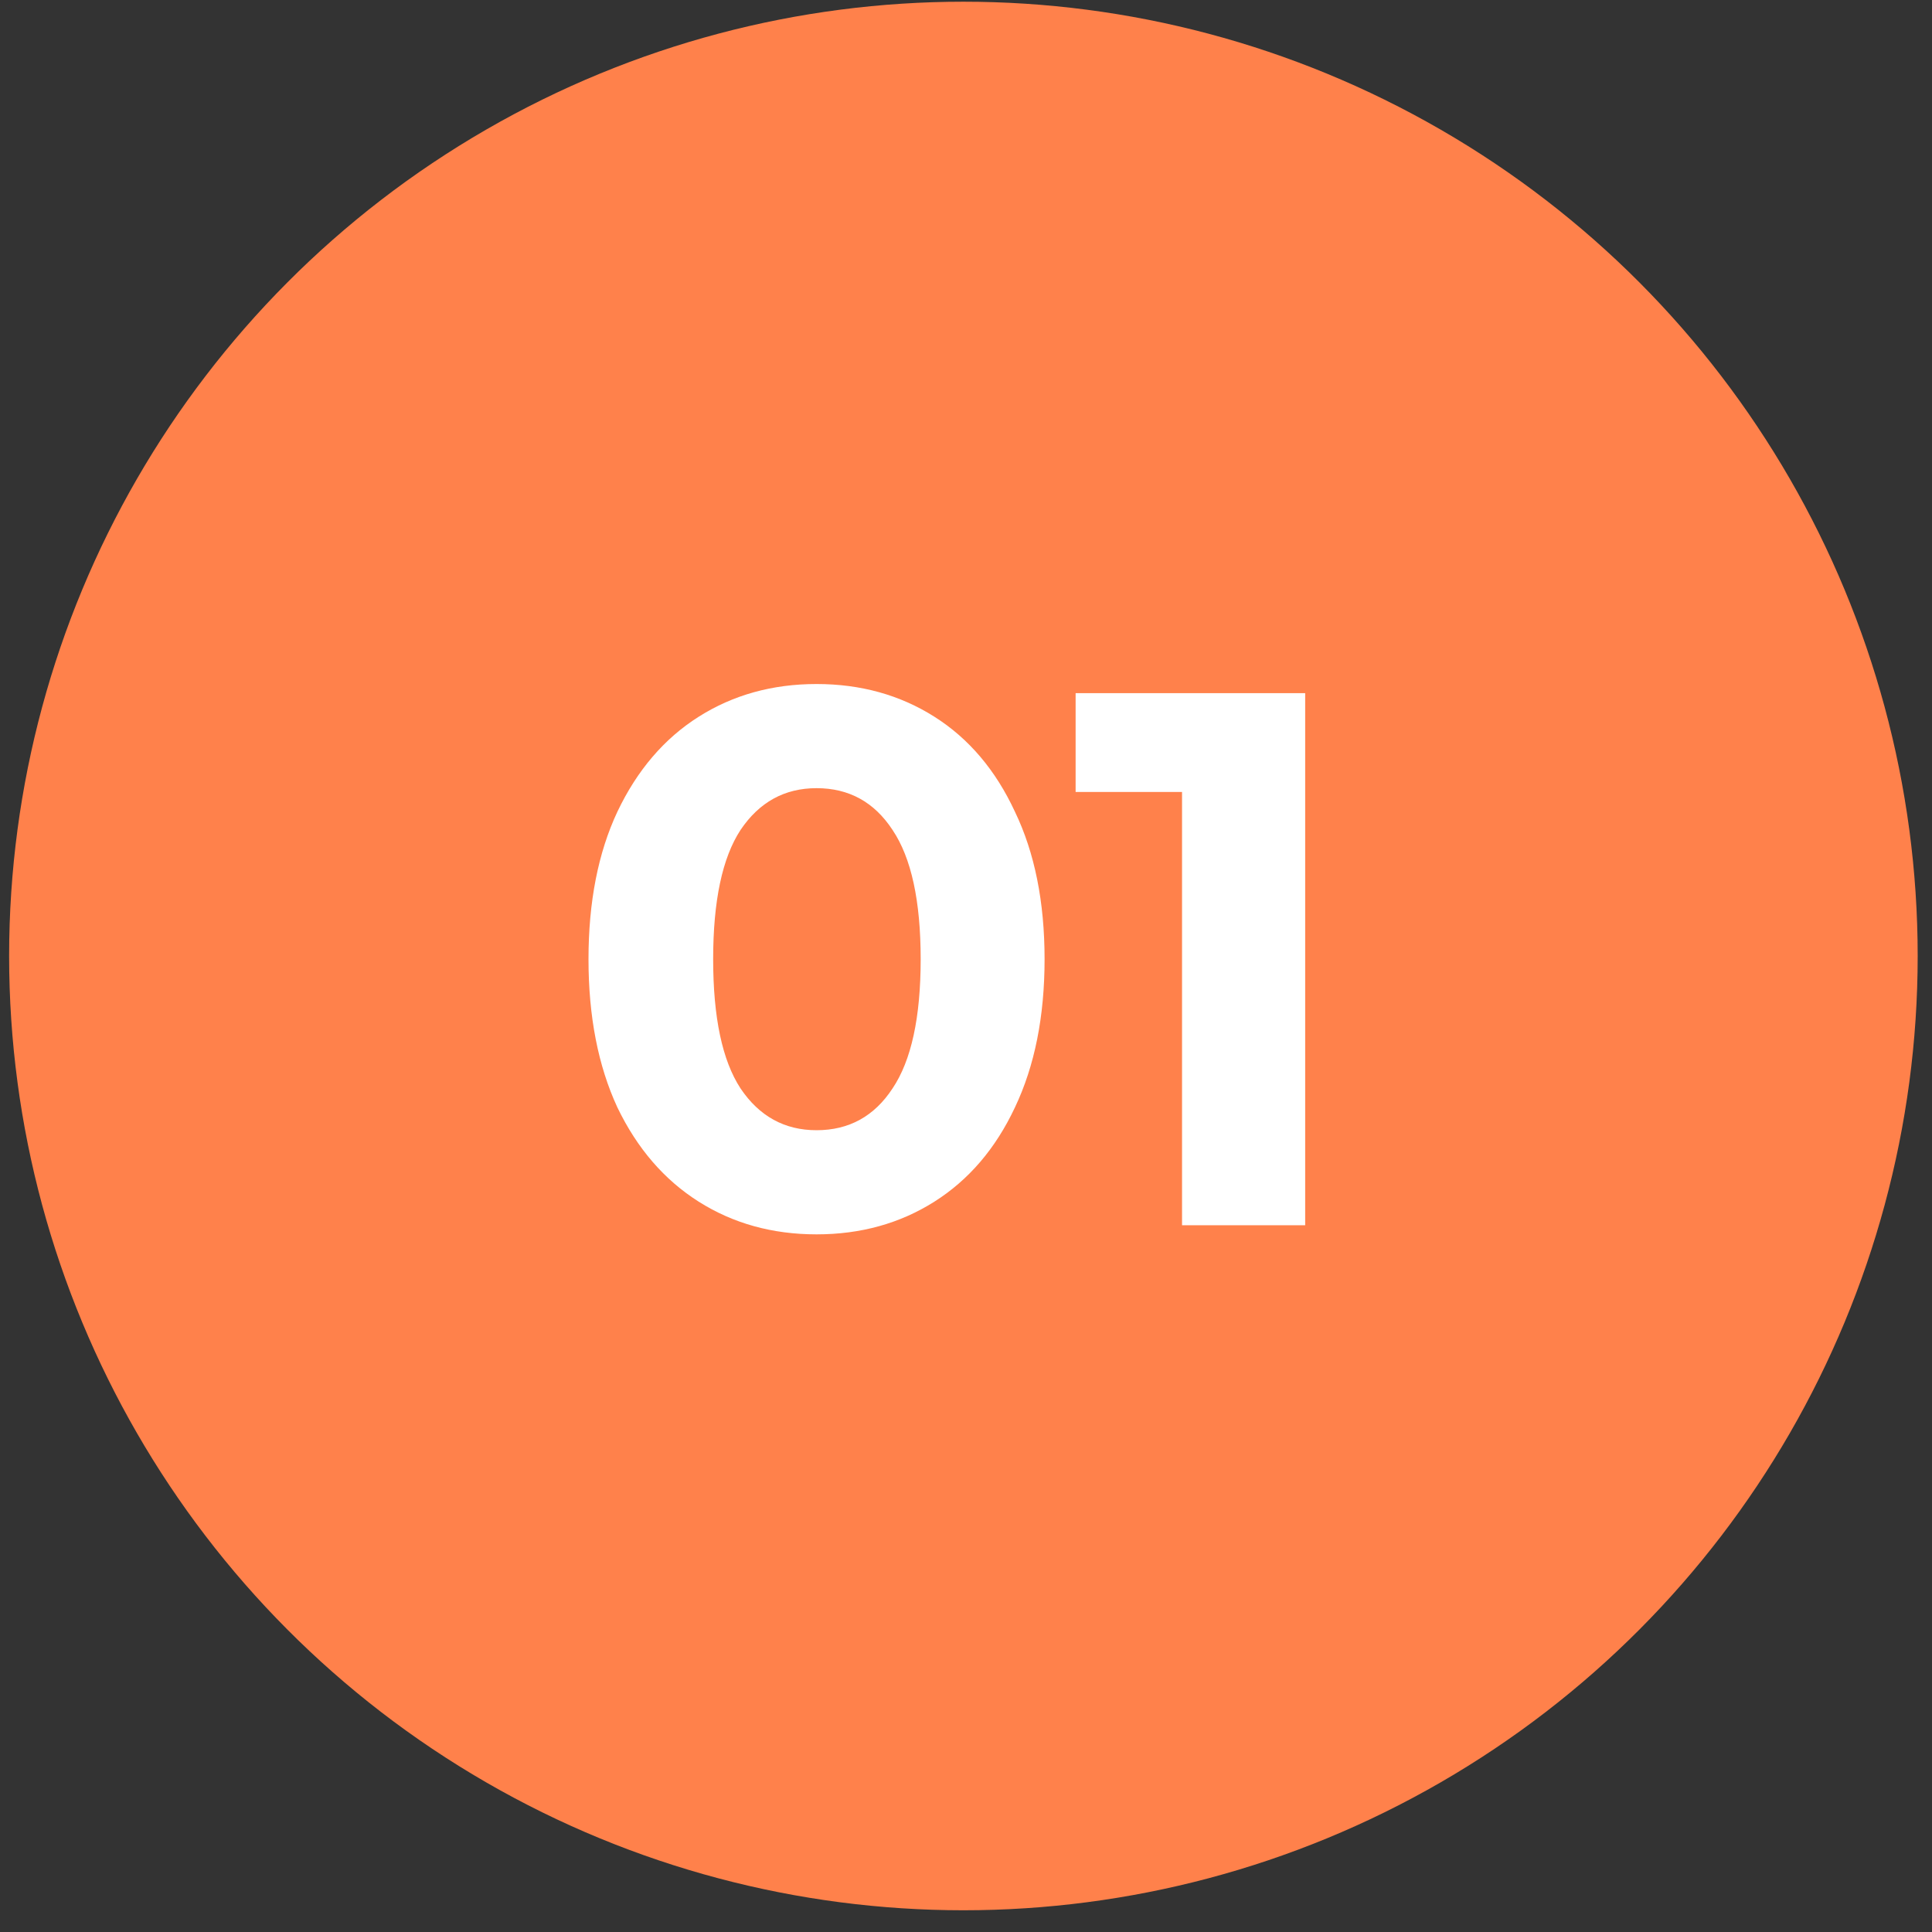 <svg xmlns="http://www.w3.org/2000/svg" width="61" height="61" viewBox="0 0 61 61" fill="none"><rect x="0" y="0" width="61" height="61" fill="#333333" stroke="none"/><circle cx="30.418" cy="30.184" r="30.13" fill="#FF814B"></circle><path d="M25.781 38.973C24.389 38.973 23.149 38.629 22.061 37.941C20.973 37.253 20.117 36.261 19.493 34.965C18.885 33.653 18.581 32.093 18.581 30.285C18.581 28.477 18.885 26.925 19.493 25.629C20.117 24.317 20.973 23.317 22.061 22.629C23.149 21.941 24.389 21.597 25.781 21.597C27.173 21.597 28.413 21.941 29.501 22.629C30.589 23.317 31.437 24.317 32.045 25.629C32.669 26.925 32.981 28.477 32.981 30.285C32.981 32.093 32.669 33.653 32.045 34.965C31.437 36.261 30.589 37.253 29.501 37.941C28.413 38.629 27.173 38.973 25.781 38.973ZM25.781 35.685C26.805 35.685 27.605 35.245 28.181 34.365C28.773 33.485 29.069 32.125 29.069 30.285C29.069 28.445 28.773 27.085 28.181 26.205C27.605 25.325 26.805 24.885 25.781 24.885C24.773 24.885 23.973 25.325 23.381 26.205C22.805 27.085 22.517 28.445 22.517 30.285C22.517 32.125 22.805 33.485 23.381 34.365C23.973 35.245 24.773 35.685 25.781 35.685ZM41.209 21.885V38.685H37.321V25.005H33.961V21.885H41.209Z" fill="white"></path></svg>